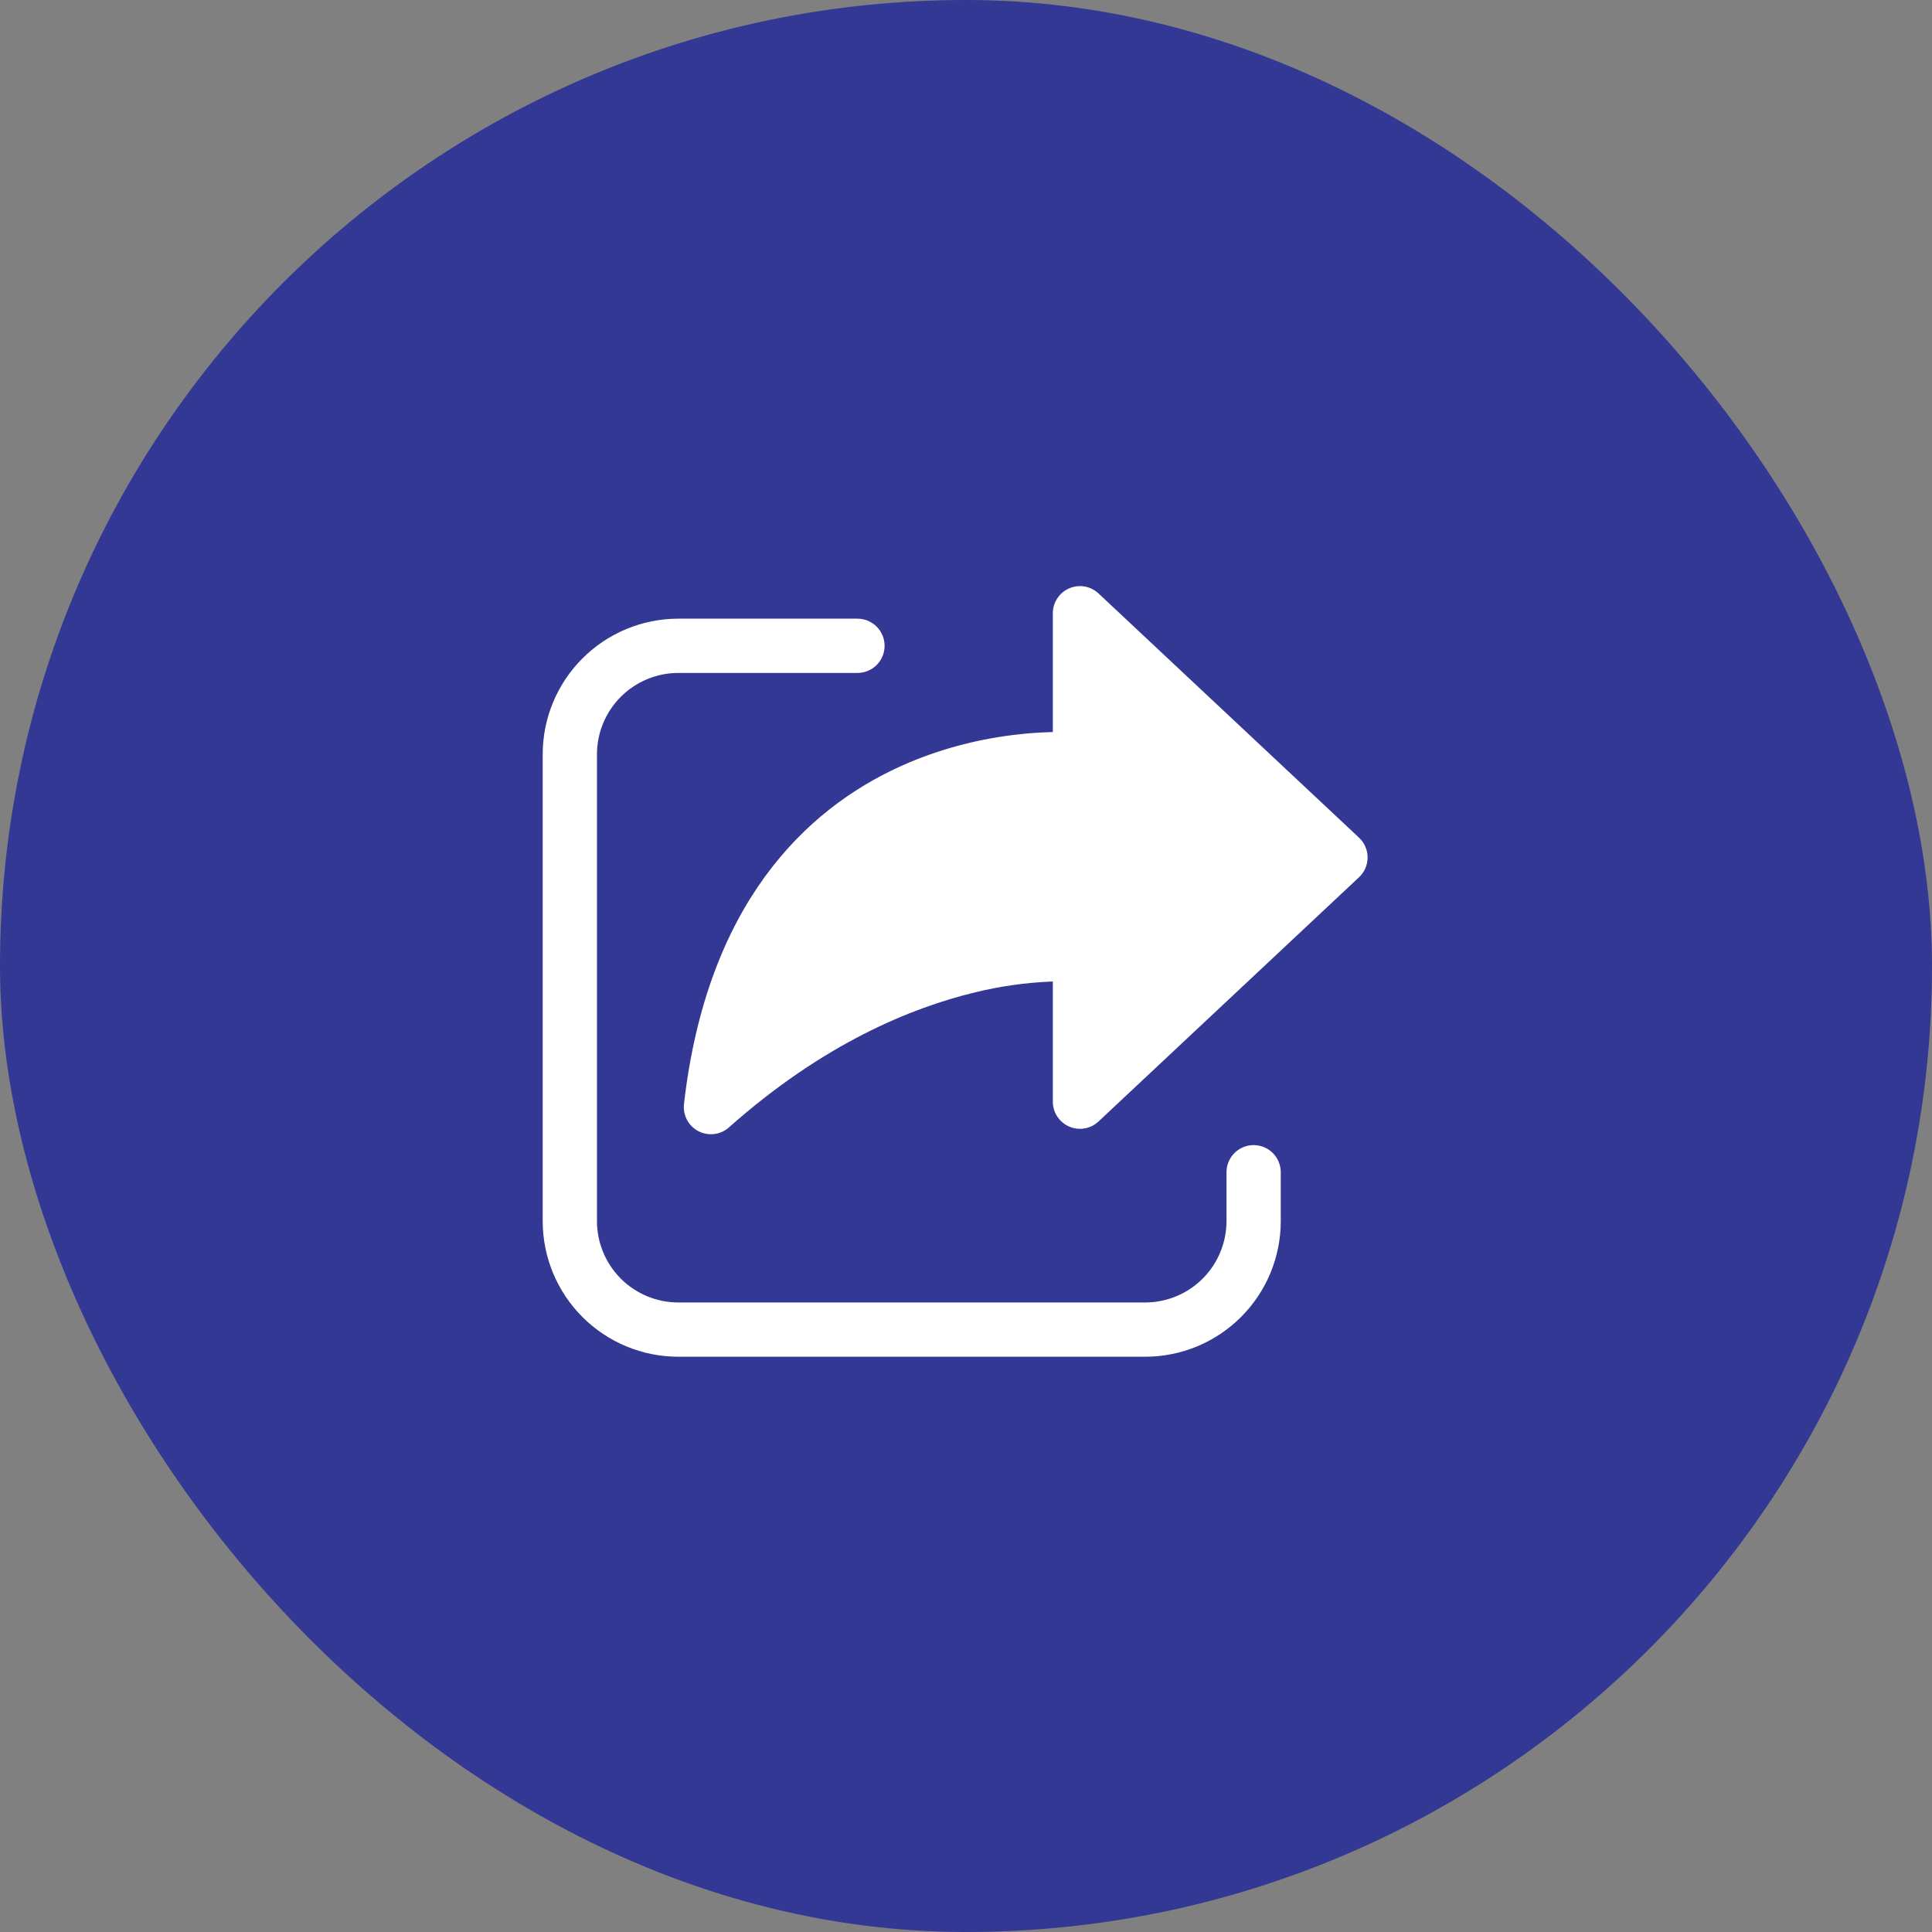 <svg width="89" height="89" viewBox="0 0 89 89" fill="none" xmlns="http://www.w3.org/2000/svg">
<rect x="0" y="0" width="89" height="89" fill="#808080" stroke="none"/>
<rect width="89" height="89" rx="44.5" fill="#323893"/>
<path d="M50.605 27.338C50.427 27.171 50.204 27.06 49.964 27.018C49.724 26.977 49.477 27.006 49.253 27.103C49.029 27.2 48.839 27.36 48.705 27.564C48.571 27.768 48.5 28.006 48.5 28.25V33.722C48.142 33.73 47.725 33.752 47.26 33.794C45.725 33.936 43.644 34.32 41.484 35.299C37.082 37.294 32.558 41.673 31.508 50.859C31.479 51.111 31.528 51.365 31.647 51.588C31.766 51.812 31.95 51.993 32.175 52.11C32.399 52.227 32.654 52.272 32.905 52.241C33.156 52.209 33.392 52.102 33.581 51.934C37.916 48.08 41.978 46.421 44.917 45.715C46.06 45.434 47.227 45.268 48.403 45.218L48.5 45.215V50.75C48.5 50.994 48.571 51.233 48.705 51.436C48.839 51.64 49.029 51.8 49.253 51.897C49.477 51.994 49.724 52.024 49.964 51.982C50.204 51.94 50.427 51.829 50.605 51.662L62.605 40.412C62.73 40.295 62.829 40.154 62.897 39.997C62.965 39.84 63 39.671 63 39.5C63 39.329 62.965 39.16 62.897 39.003C62.829 38.846 62.73 38.705 62.605 38.588L50.605 27.338ZM25 34.75C25 33.093 25.659 31.503 26.831 30.331C28.003 29.159 29.592 28.5 31.25 28.5H39.5C39.831 28.5 40.15 28.632 40.384 28.866C40.618 29.101 40.75 29.419 40.75 29.75C40.75 30.082 40.618 30.4 40.384 30.634C40.15 30.869 39.831 31 39.5 31H31.25C30.255 31 29.302 31.395 28.598 32.099C27.895 32.802 27.5 33.756 27.5 34.75V56.25C27.5 57.245 27.895 58.199 28.598 58.902C29.302 59.605 30.255 60 31.25 60H52.75C53.745 60 54.698 59.605 55.402 58.902C56.105 58.199 56.5 57.245 56.5 56.25V54C56.5 53.669 56.632 53.351 56.866 53.116C57.1 52.882 57.419 52.75 57.75 52.75C58.081 52.75 58.4 52.882 58.634 53.116C58.868 53.351 59 53.669 59 54V56.25C59 57.908 58.342 59.498 57.169 60.67C55.997 61.842 54.408 62.5 52.75 62.5H31.25C29.592 62.5 28.003 61.842 26.831 60.67C25.659 59.498 25 57.908 25 56.25V34.75Z" fill="white"/>
</svg>
